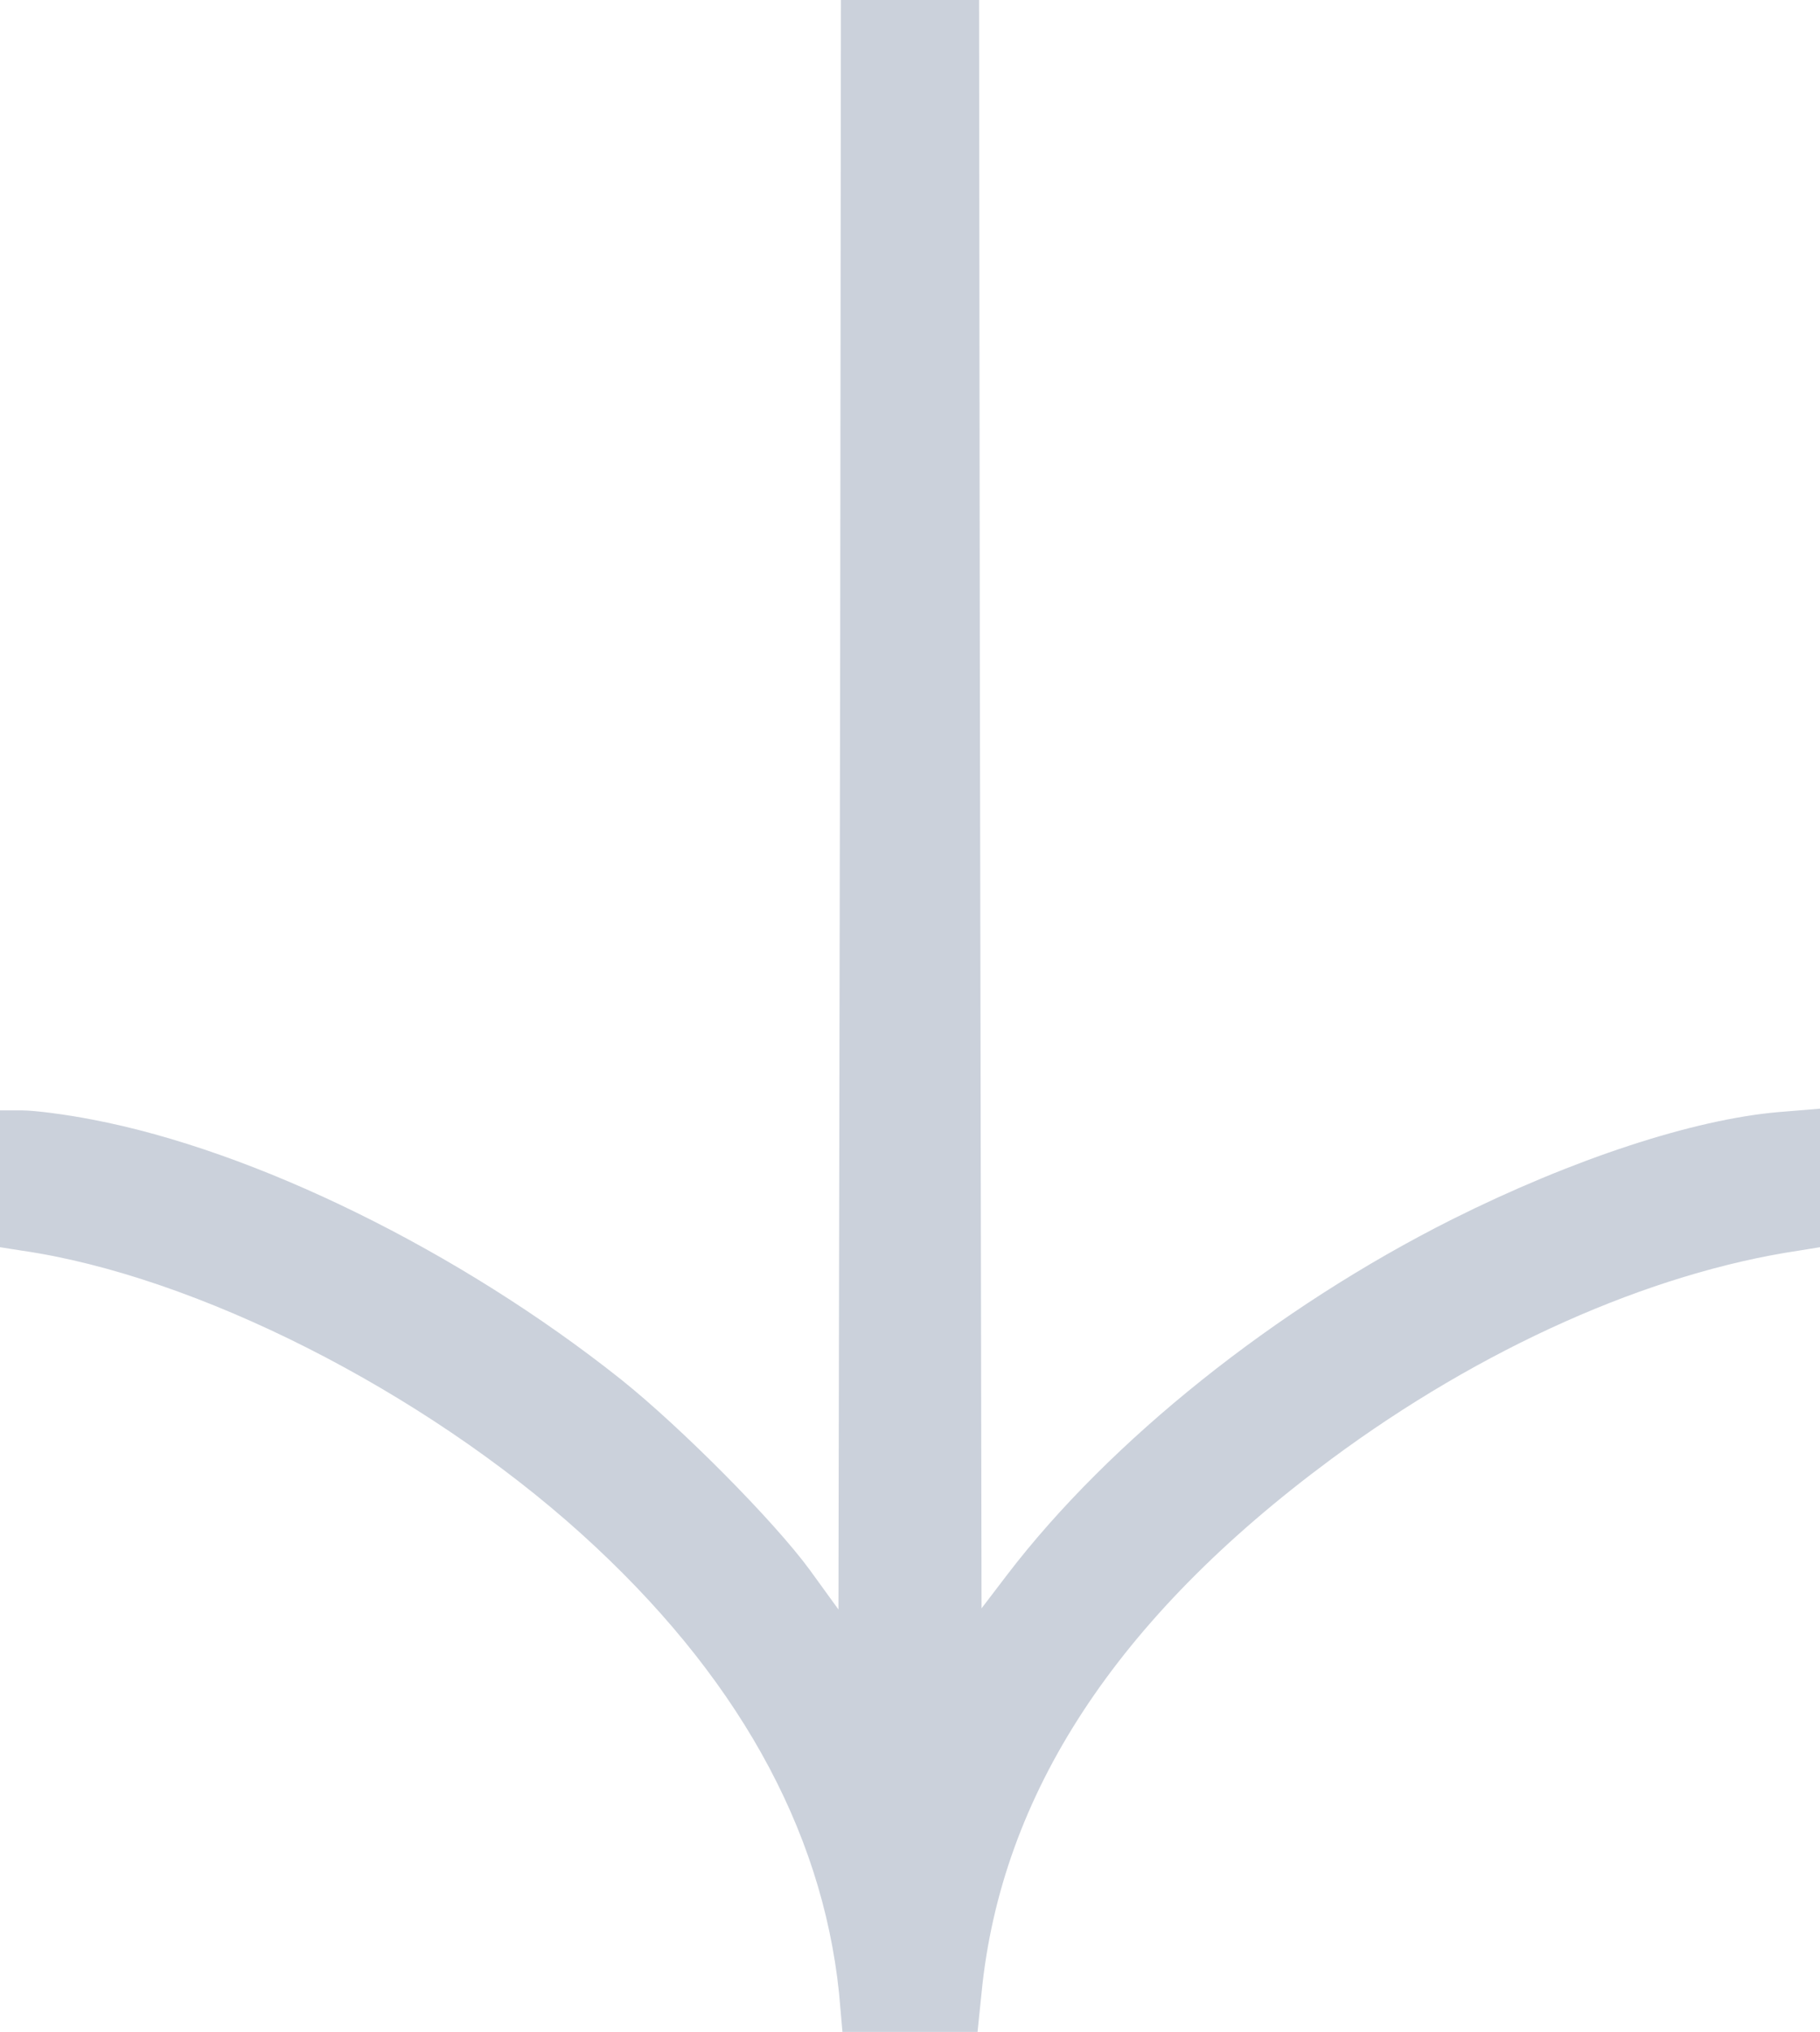 <?xml version="1.0" encoding="UTF-8"?> <svg xmlns="http://www.w3.org/2000/svg" width="318" height="355" viewBox="0 0 318 355" fill="none"> <path d="M146.8 112.6L146.5 281.2L141.5 274.3C135.2 265.7 118.9 249.3 108.5 241C80.2 218.5 44.5 201 16.1 195.6C11.5 194.7 6 194 3.9 194H0V206V217.9L3.8 218.5C34.2 222.9 73.8 242.9 101.6 268C128.5 292.3 143.6 319.3 146.6 348.2L147.2 355H159H170.8L171.5 348.2C174.9 313.5 195.1 282.7 232.5 255C258.8 235.5 288.2 222.4 314.3 218.5L318 217.9V205.8V193.7L310.7 194.3C295.8 195.6 274.8 202.5 253.8 213C222.9 228.5 193.9 251.7 176 275.1L171.5 281L171.2 112.5L171 -56H159H147L146.8 112.6Z" fill="#CBD1DB"></path> </svg> 